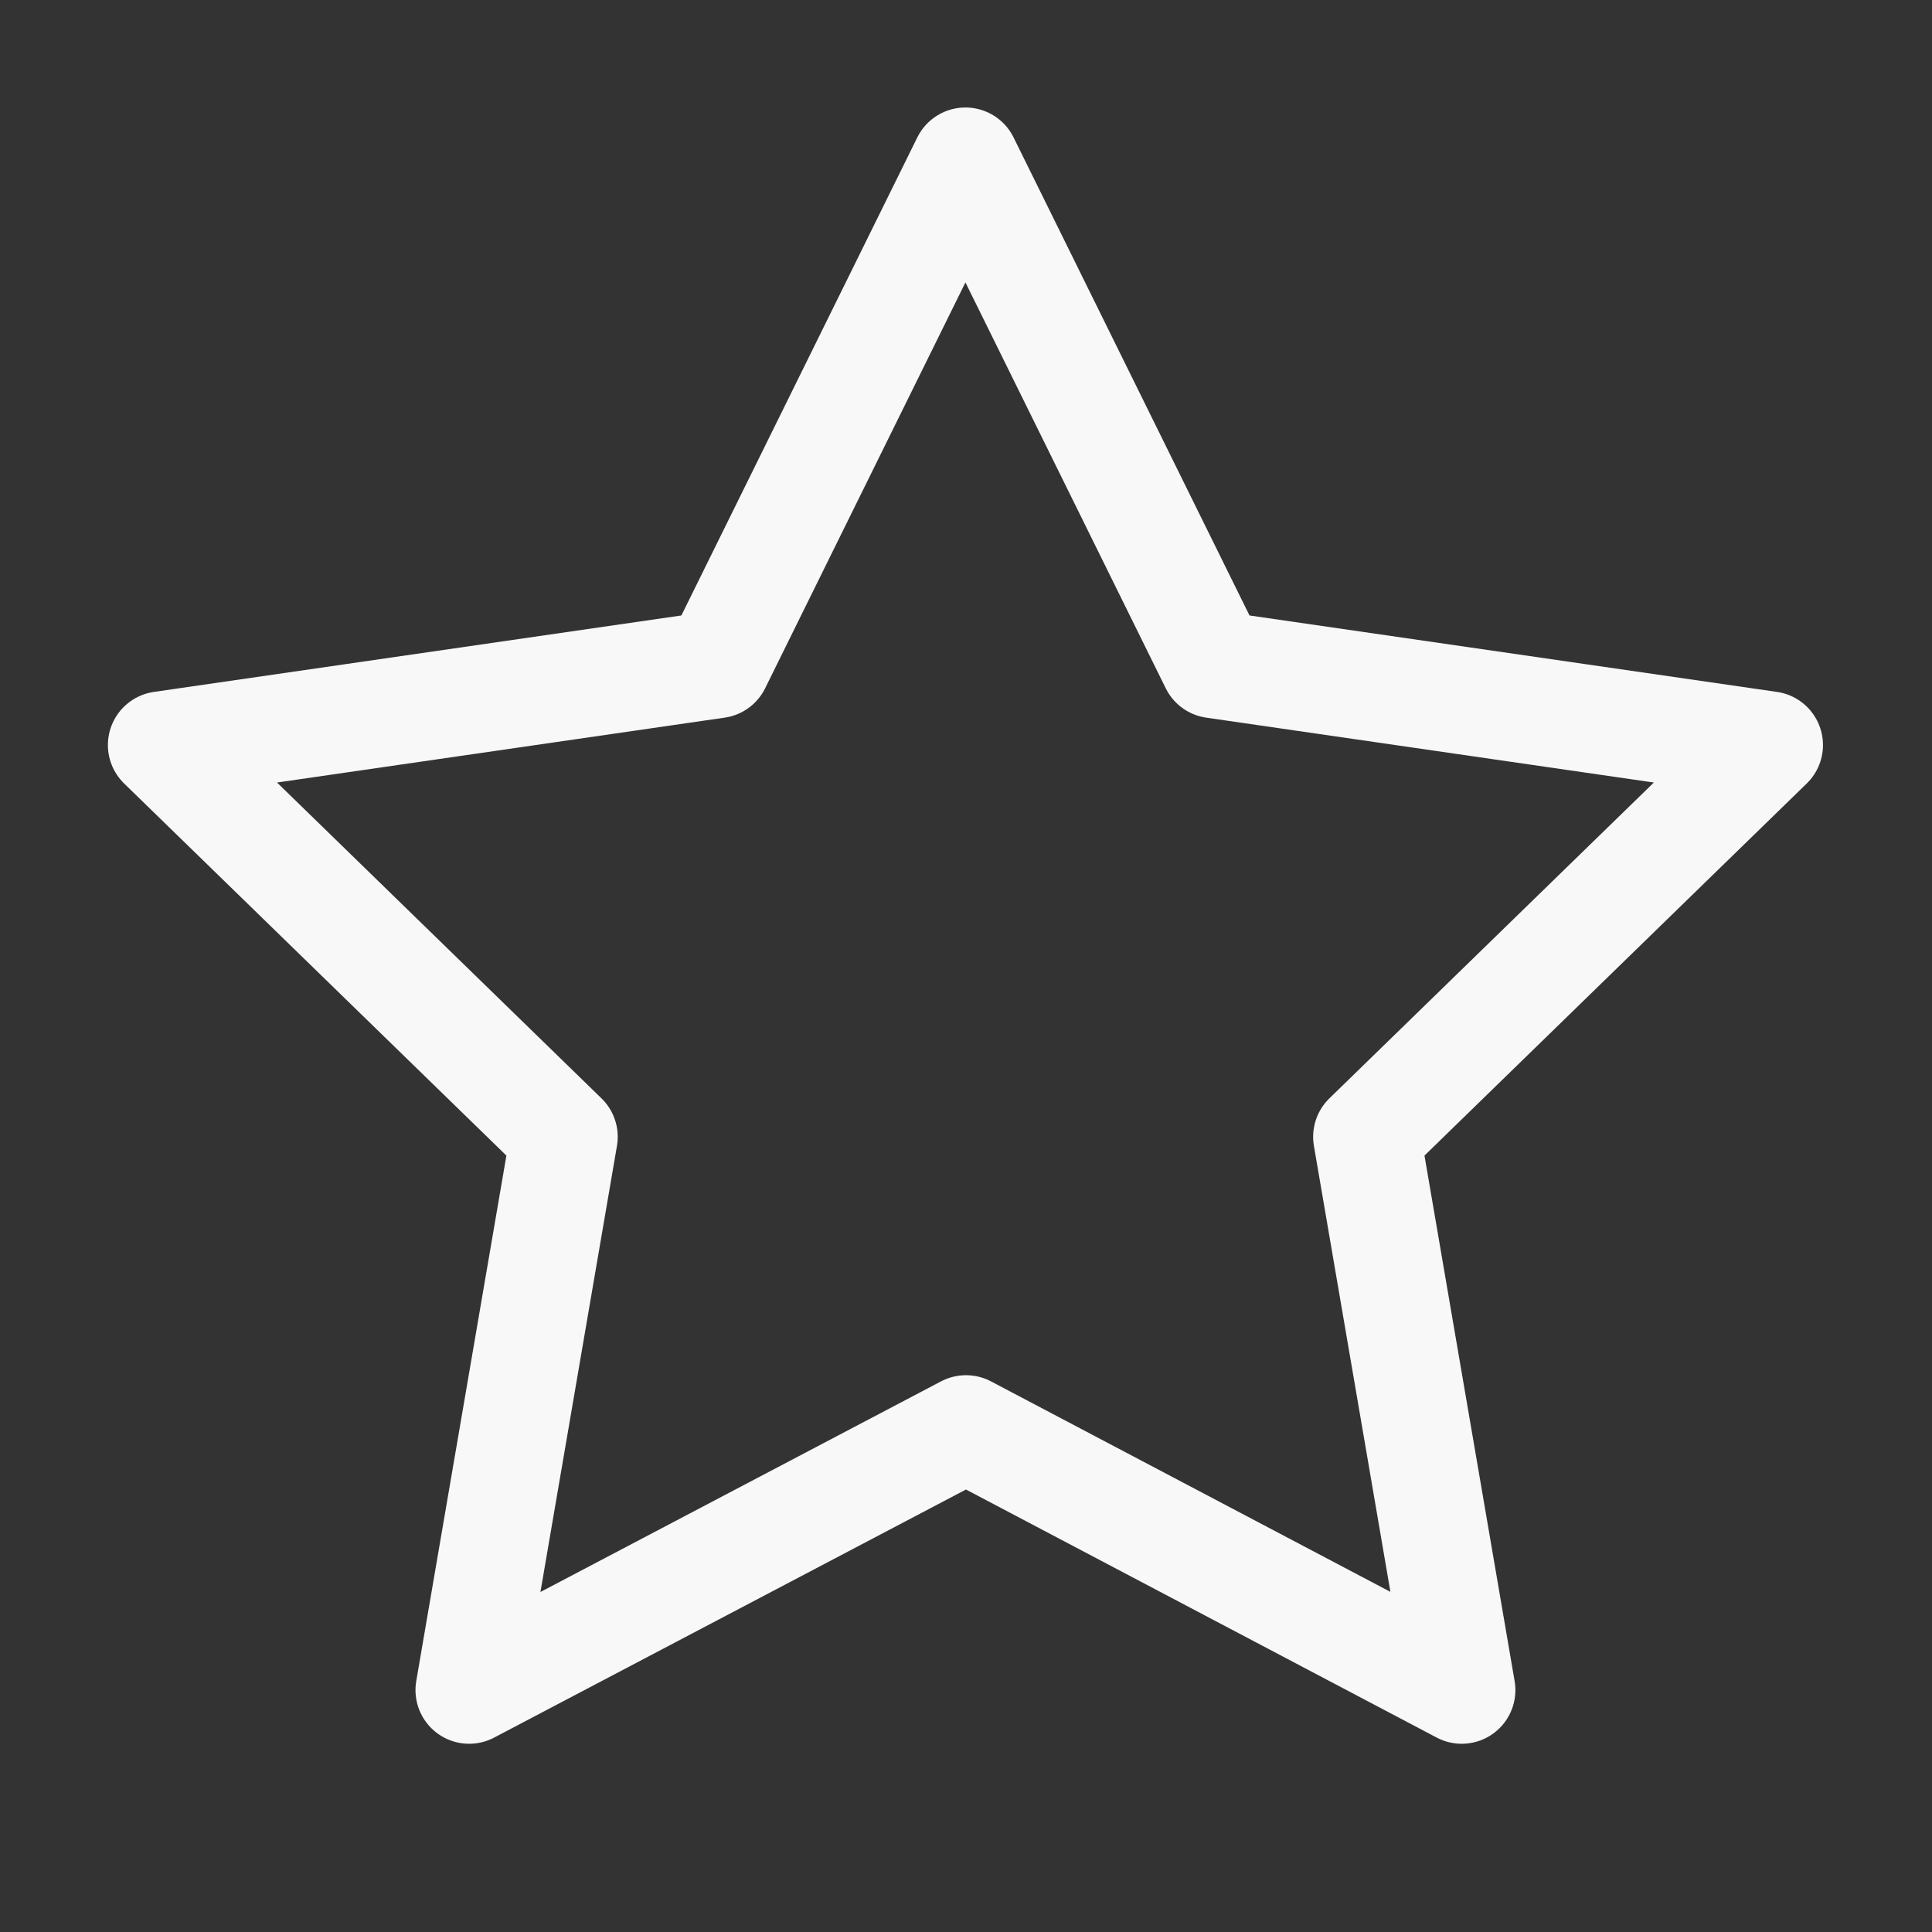 <svg width="72" height="72" viewBox="0 0 72 72" fill="none" xmlns="http://www.w3.org/2000/svg">
<rect x="0" y="0" width="72" height="72" fill="#333333" stroke="none"/>
<path d="M36 53.25L17.484 62.985L21.021 42.366L6.021 27.765L26.721 24.765L35.979 6.006L45.237 24.765L65.937 27.765L50.937 42.366L54.474 62.985L36 53.25Z" stroke="#F8F8F8" stroke-width="4" stroke-linecap="round" stroke-linejoin="round"/>
</svg>
